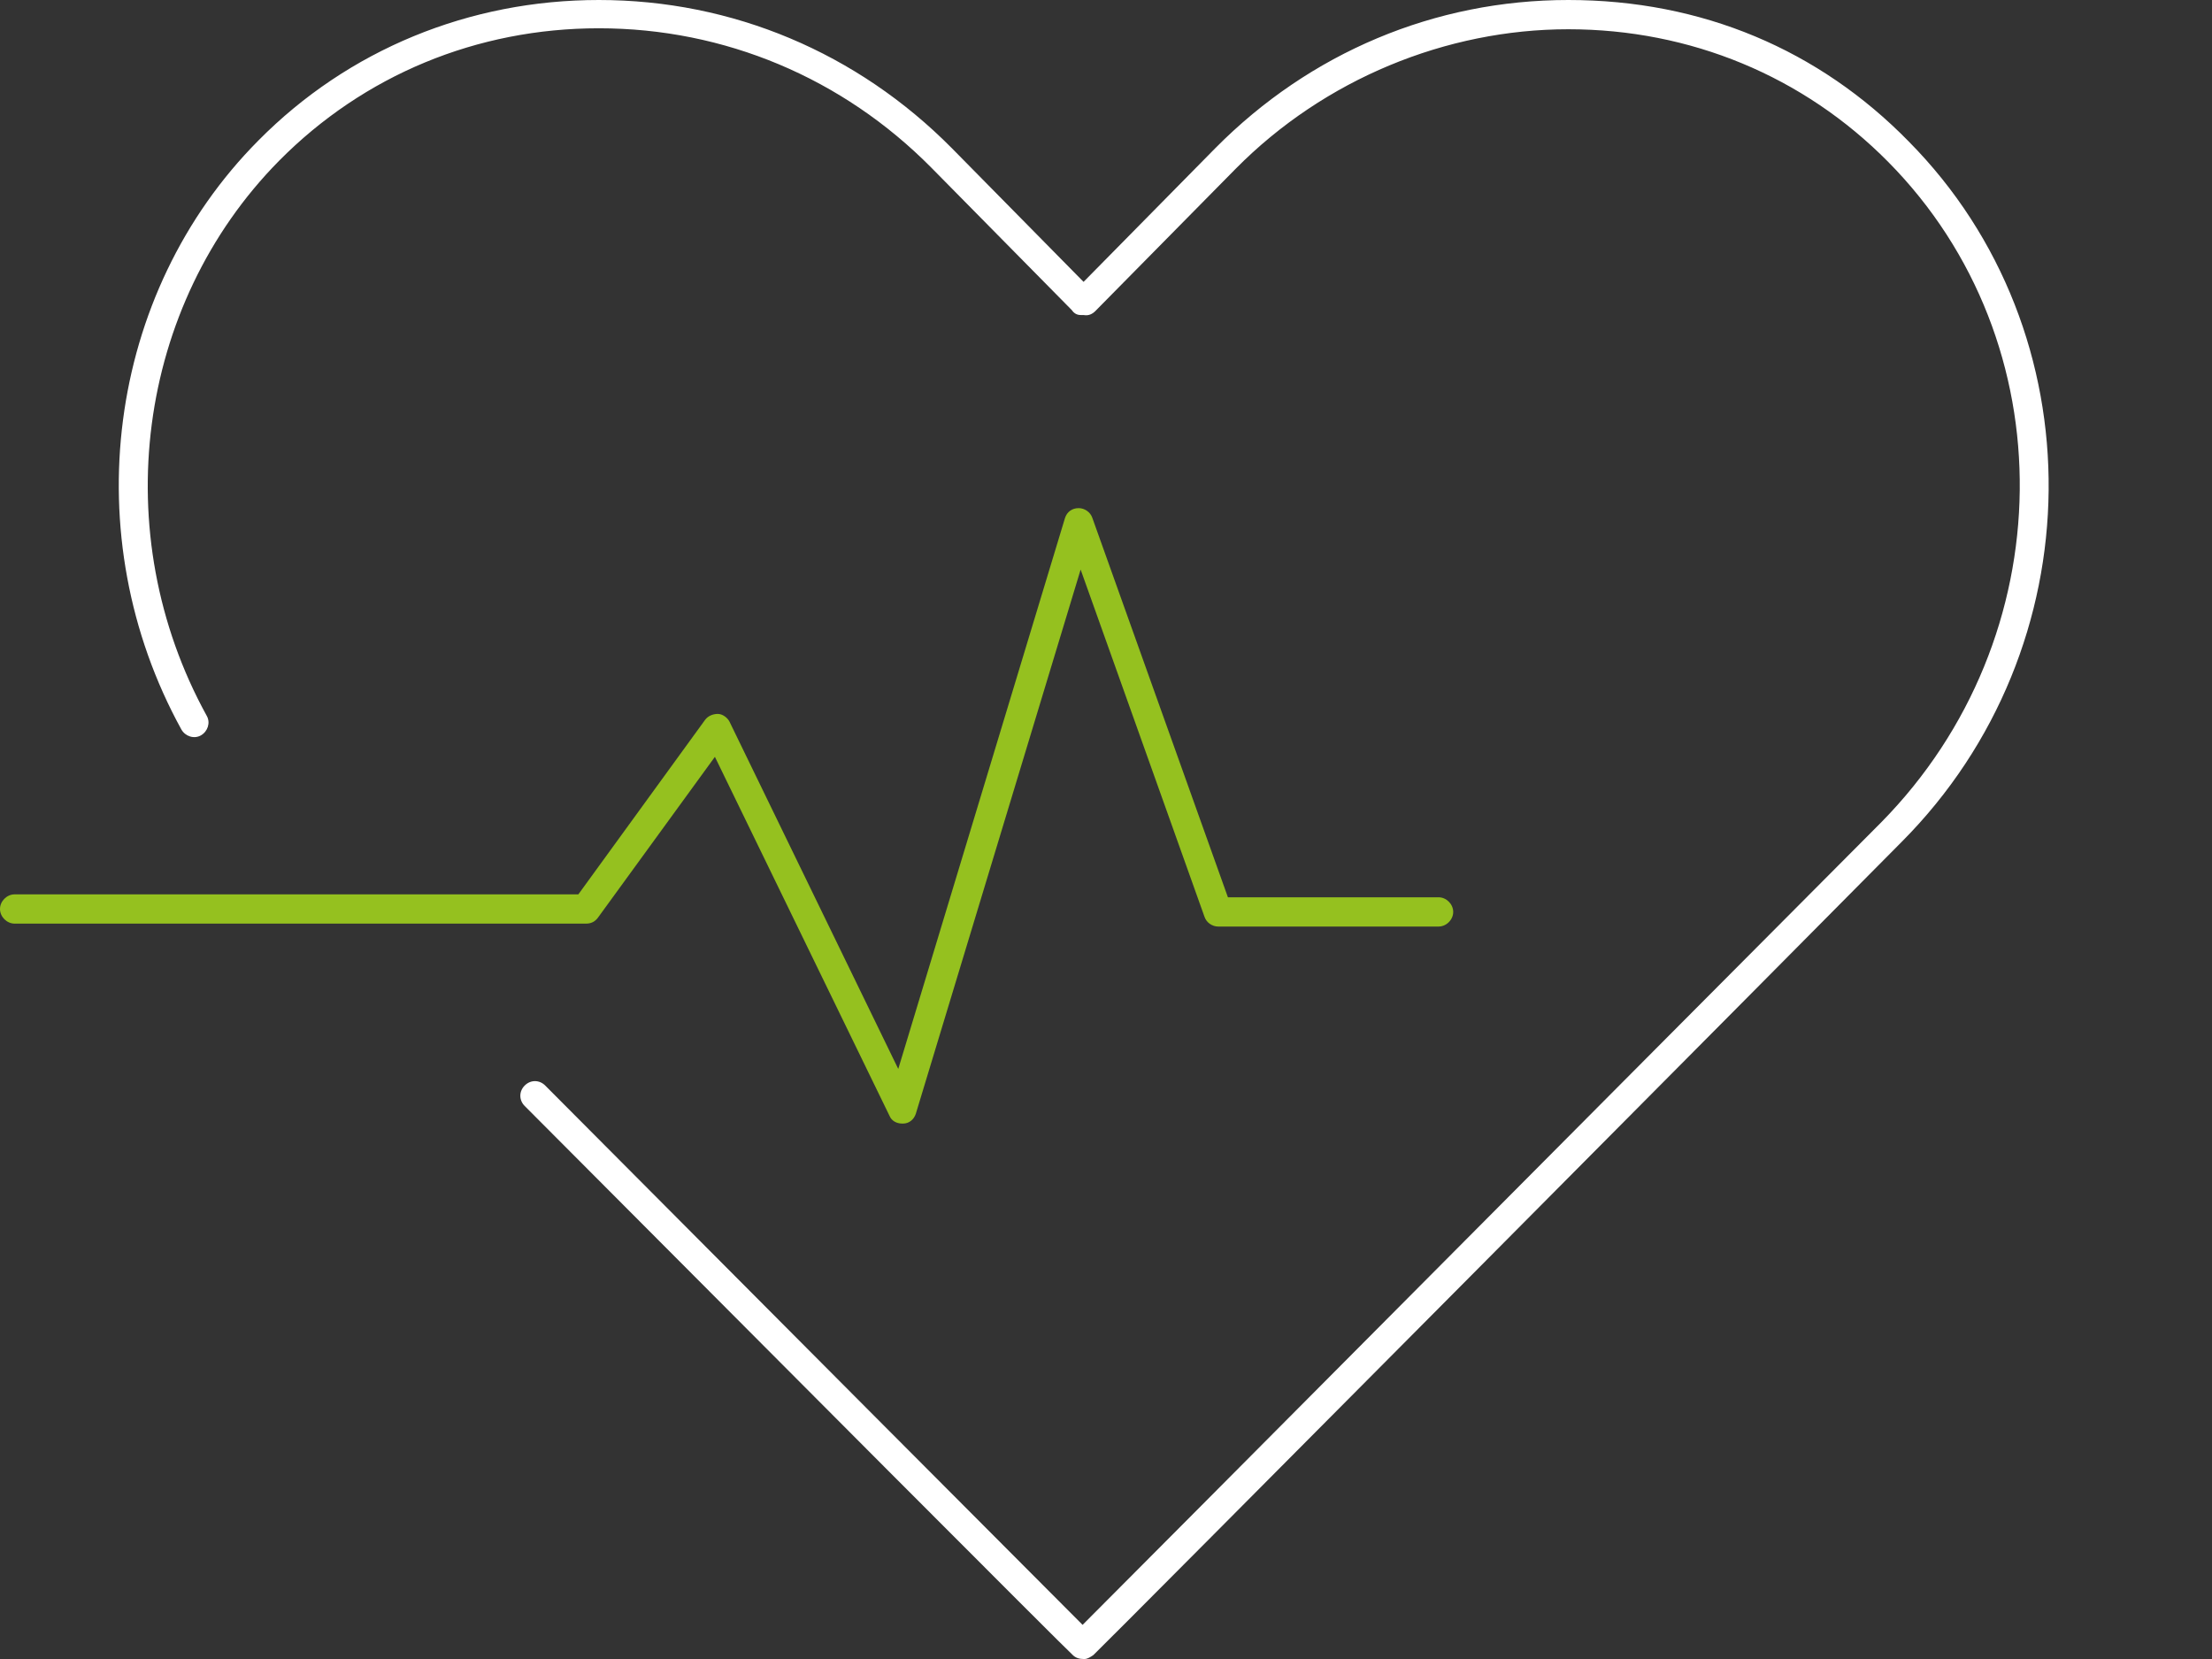 <?xml version="1.0" encoding="UTF-8"?>
<svg xmlns="http://www.w3.org/2000/svg" version="1.1" viewBox="0 0 226.8 170.1">
  <rect x="0" y="0" width="226.8" height="170.1" fill="#333333" stroke="none"/>
  <defs>
    <style>
      .cls-1 {
        fill: #fff;
      }

      .cls-2 {
        fill: #95c11f;
      }
    </style>
  </defs>
  <!-- Generator: Adobe Illustrator 28.6.0, SVG Export Plug-In . SVG Version: 1.2.0 Build 709)  -->
  <g>
    <g id="Layer_1">
      <g>
        <path class="cls-1" d="M111.1,170.1c-.4,0-.8-.1-1.1-.4-.6-.5-32.2-32.2-56.2-56.3-.6-.6-.6-1.5,0-2.1.6-.6,1.5-.6,2.1,0,22.4,22.5,49.7,49.9,55.1,55.3,7.3-7.3,55.6-55.9,81.9-82.3,18.6-18.9,19-49.2.7-67.7-8.7-8.8-20.3-13.6-32.8-13.6s-25,5.1-34.1,14.3l-14.4,14.6c-.3.3-.7.5-1.2.4h-.3c-.4,0-.7-.2-.9-.5l-14.4-14.6c-9.1-9.2-21.2-14.3-34.1-14.3-12.5,0-24.1,4.8-32.8,13.6-14.6,14.8-17.7,38.2-7.4,56.9.4.7.1,1.6-.6,2-.7.4-1.6.1-2-.6-10.9-19.8-7.7-44.7,7.9-60.4C35.7,5.1,48.1,0,61.4,0c13.7,0,26.5,5.4,36.2,15.2l13.5,13.7,13.5-13.7C134.3,5.4,147.1,0,160.8,0s25.7,5.1,34.9,14.5c19.4,19.6,19.1,51.9-.7,71.8-8.4,8.5-82,82.6-82.9,83.4-.3.2-.6.4-.9.4,0,0,0,0,0,0Z"/>
        <path class="cls-2" d="M92.5,115.2c-.6,0-1.1-.3-1.3-.8l-17.9-36.8-12,16.5c-.3.4-.7.6-1.2.6H1.5c-.8,0-1.5-.7-1.5-1.5s.7-1.5,1.5-1.5h57.8l13-17.9c.3-.4.8-.6,1.3-.6.5,0,1,.4,1.2.8l17.3,35.6,17.1-56.5c.2-.6.7-1,1.4-1,.6,0,1.2.4,1.4,1l13.9,38.9h21.6c.8,0,1.5.7,1.5,1.5s-.7,1.5-1.5,1.5h-22.6c-.6,0-1.2-.4-1.4-1l-12.7-35.6-16.9,55.8c-.2.6-.7,1-1.3,1,0,0,0,0-.1,0Z"/>
      </g>
    </g>
  </g>
</svg>